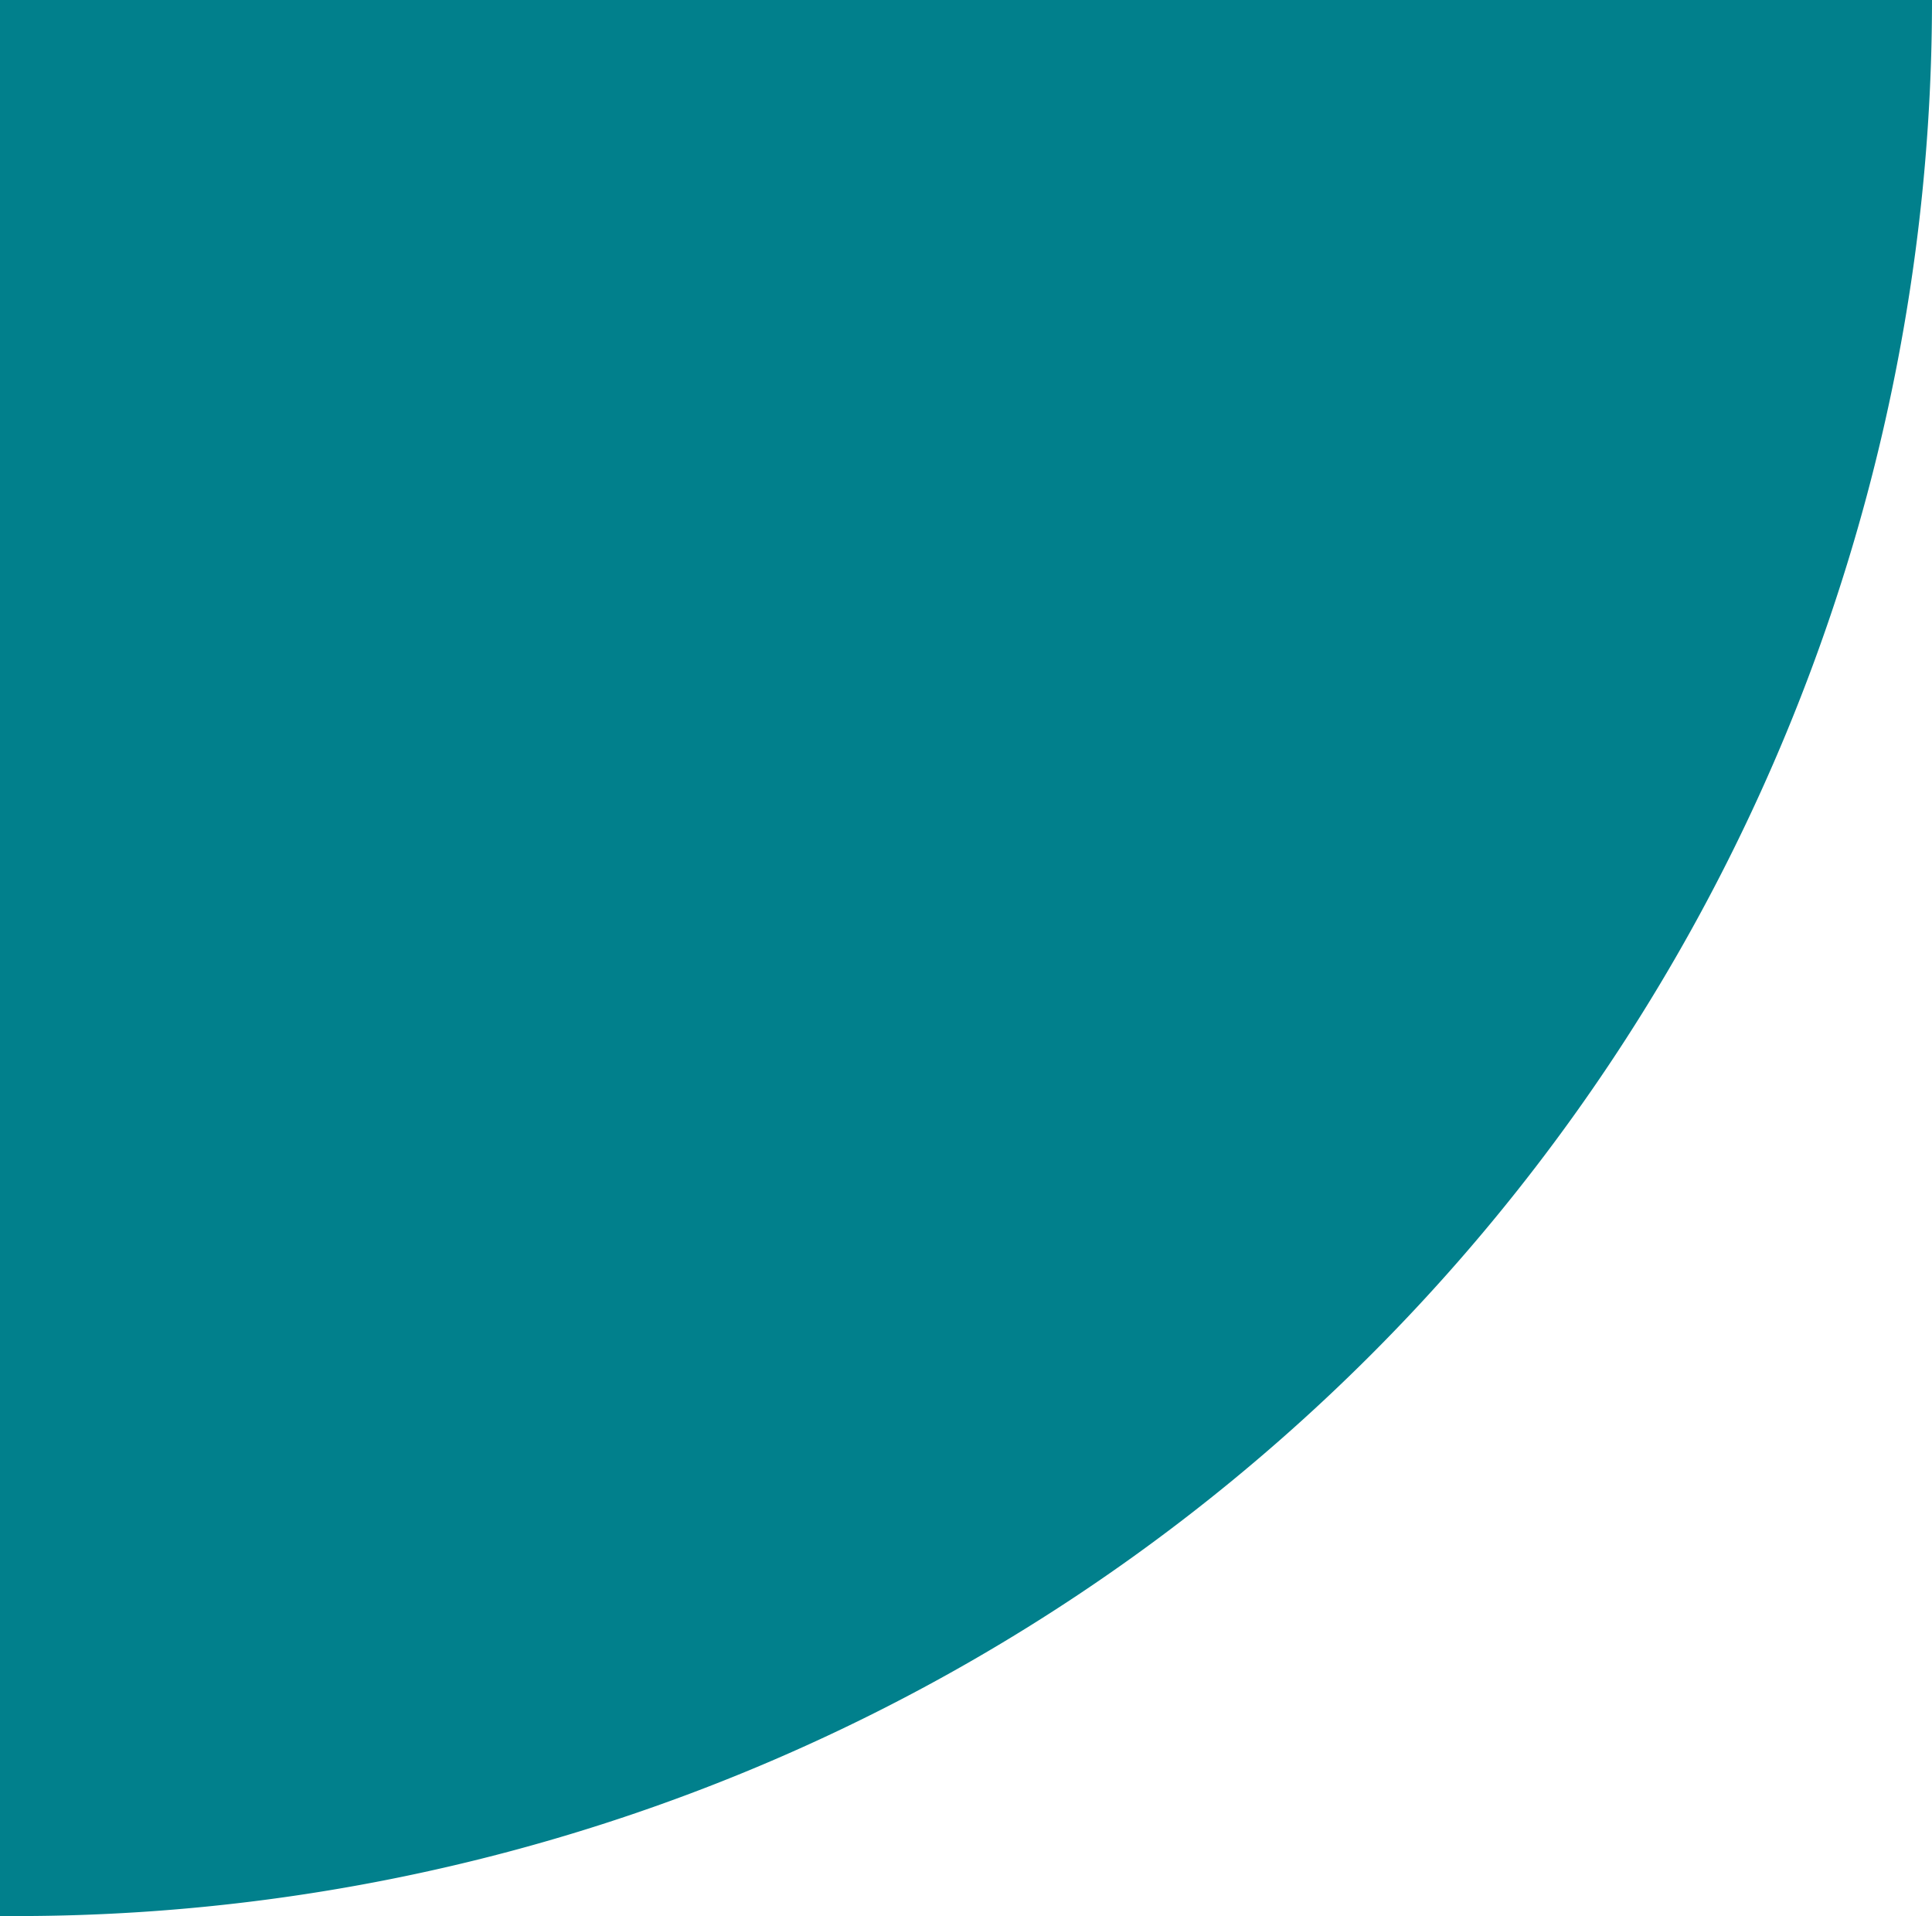<svg xmlns="http://www.w3.org/2000/svg" width="239" height="237" viewBox="0 0 239 237">
  <g id="Group_71" data-name="Group 71" transform="translate(456 -947)">
    <path id="Rectangle_19" data-name="Rectangle 19" d="M0,0H239a0,0,0,0,1,0,0V0A237,237,0,0,1,2,237H0a0,0,0,0,1,0,0V0A0,0,0,0,1,0,0Z" transform="translate(-456 947)" fill="#01808c"/>
  </g>
</svg>
